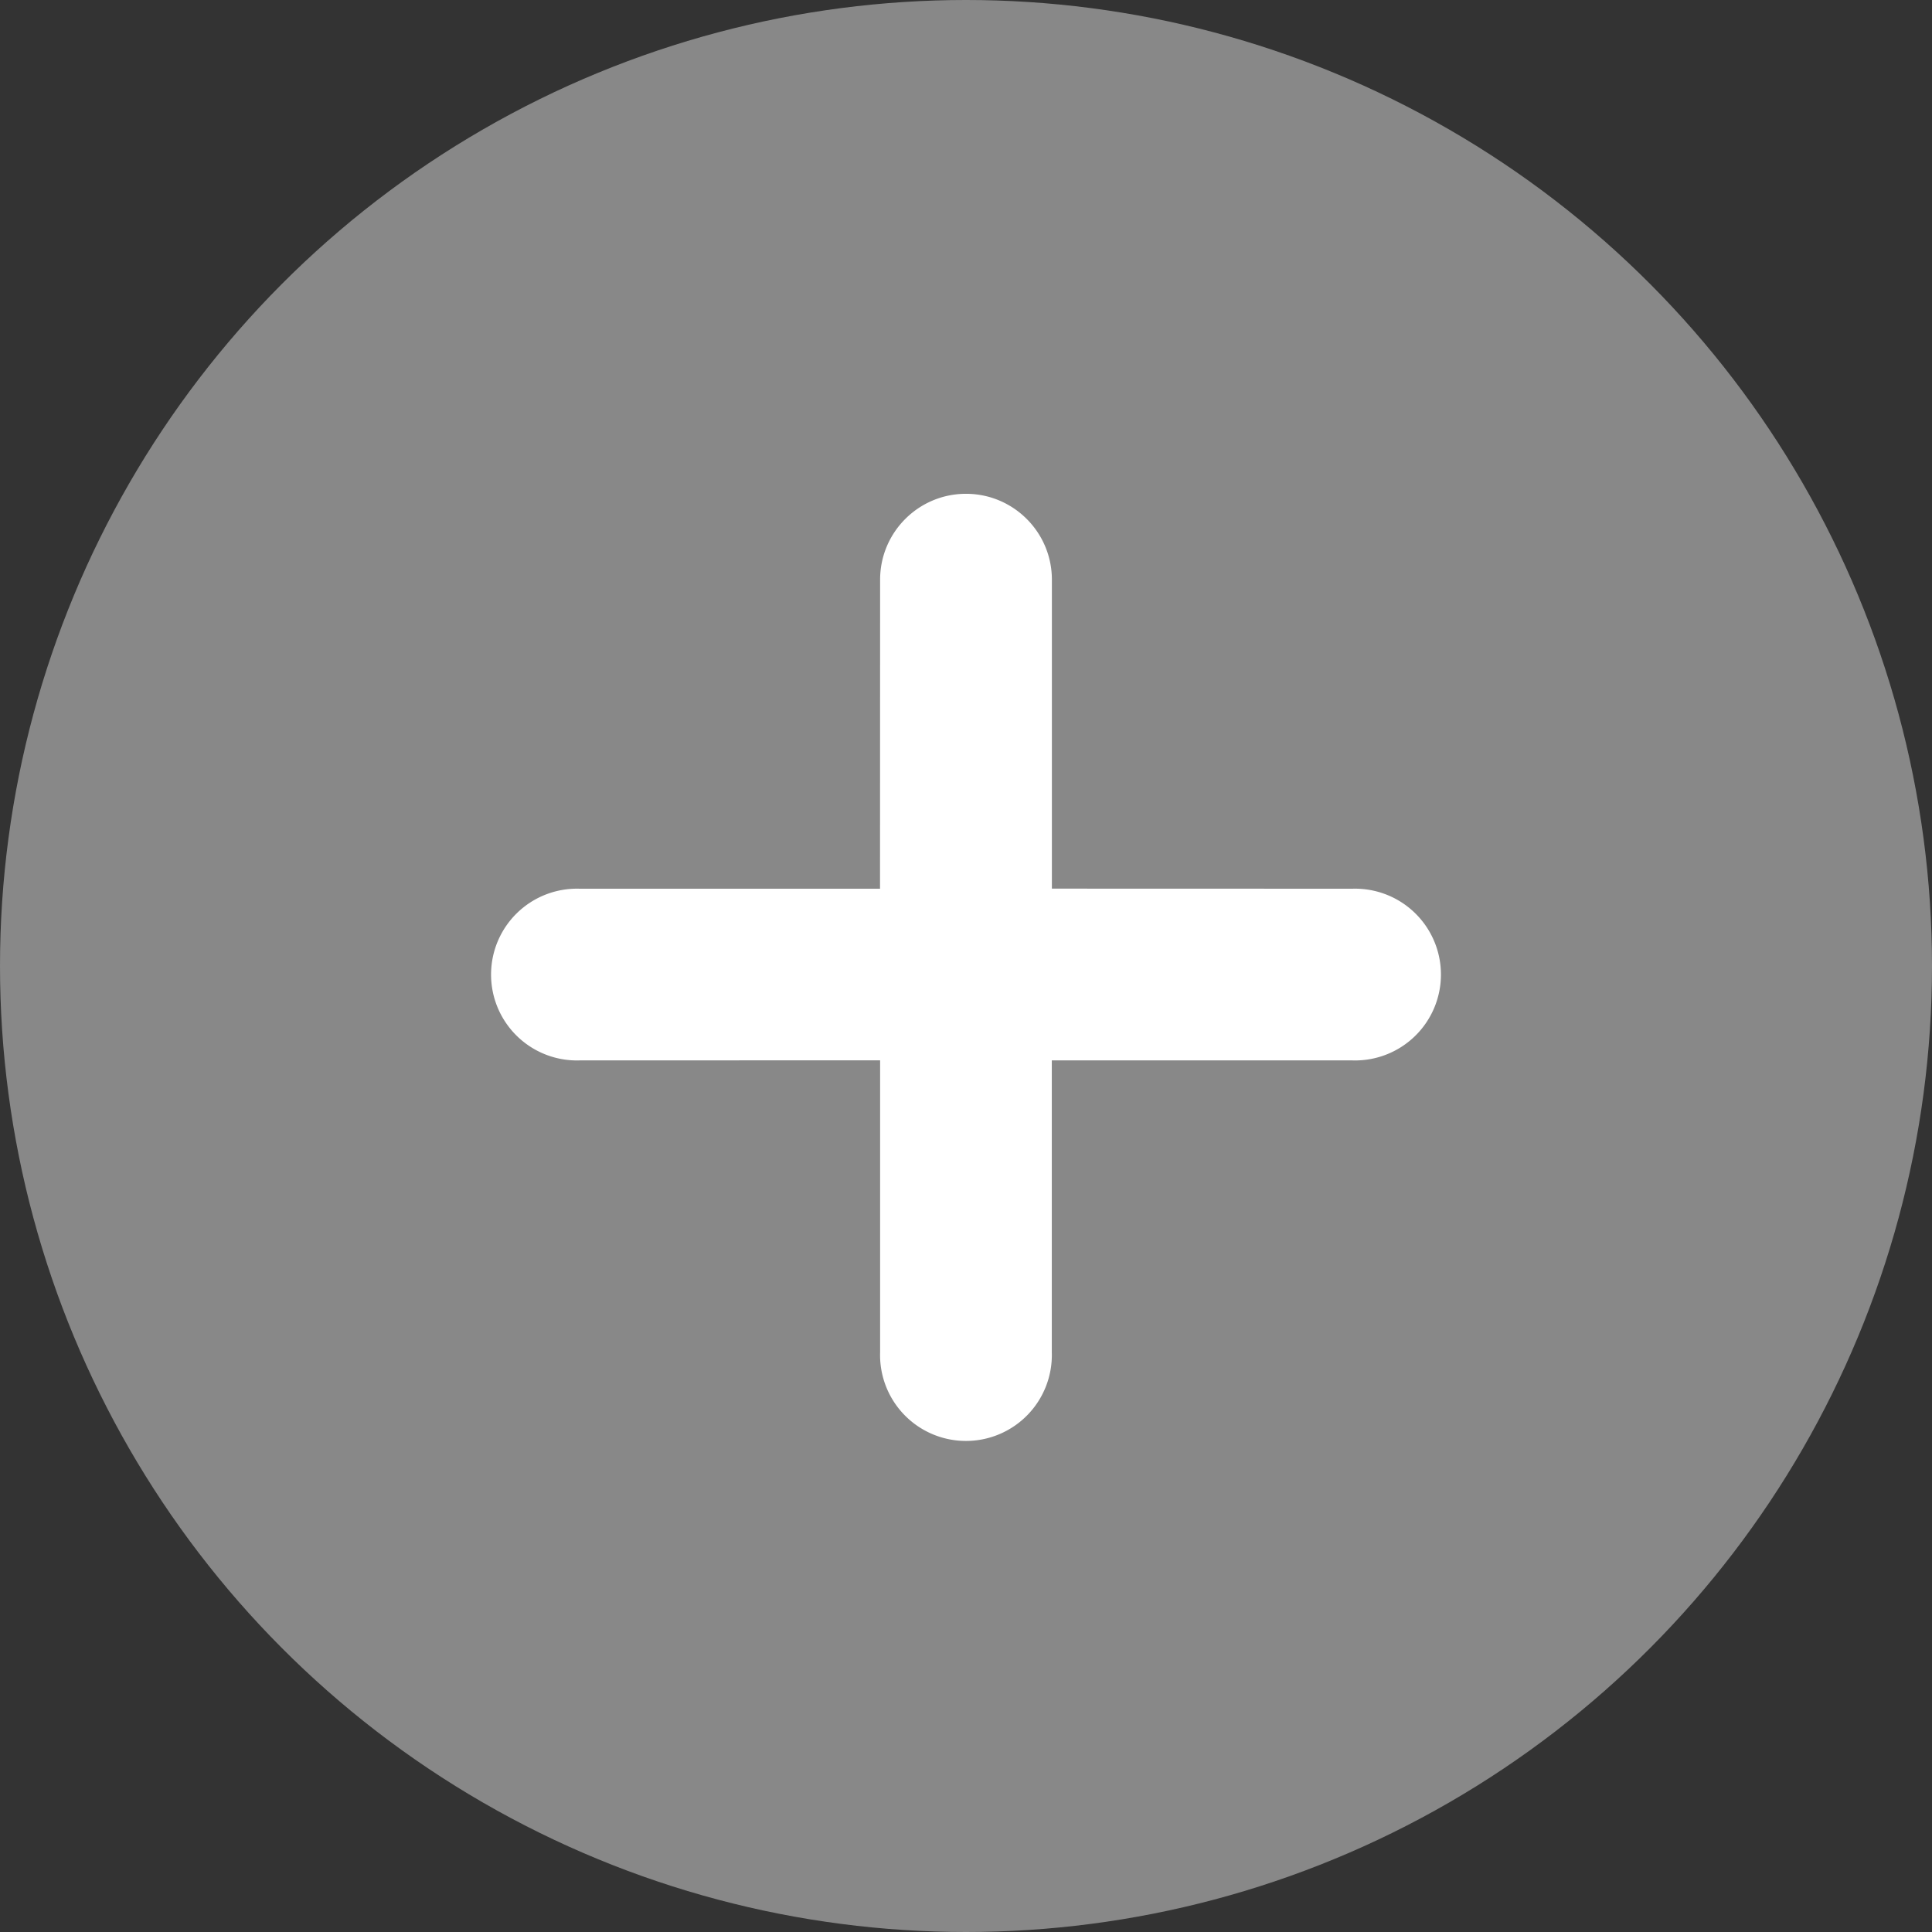 <svg xmlns="http://www.w3.org/2000/svg" width="22" height="22"><rect width="100%" height="100%" fill="#333333" stroke="none"/><circle fill="#888" cx="11" cy="11" r="11"/><path d="M11 5.623c.54 0 .978.438.978.978v3.518l3.421.001a.978.978 0 1 1 0 1.955h-3.422v3.324a.978.978 0 1 1-1.955 0v-3.325l-3.421.001a.978.978 0 1 1 0-1.955h3.42l.001-3.519c0-.54.438-.978.978-.978Z" fill="#fff"/></svg>
